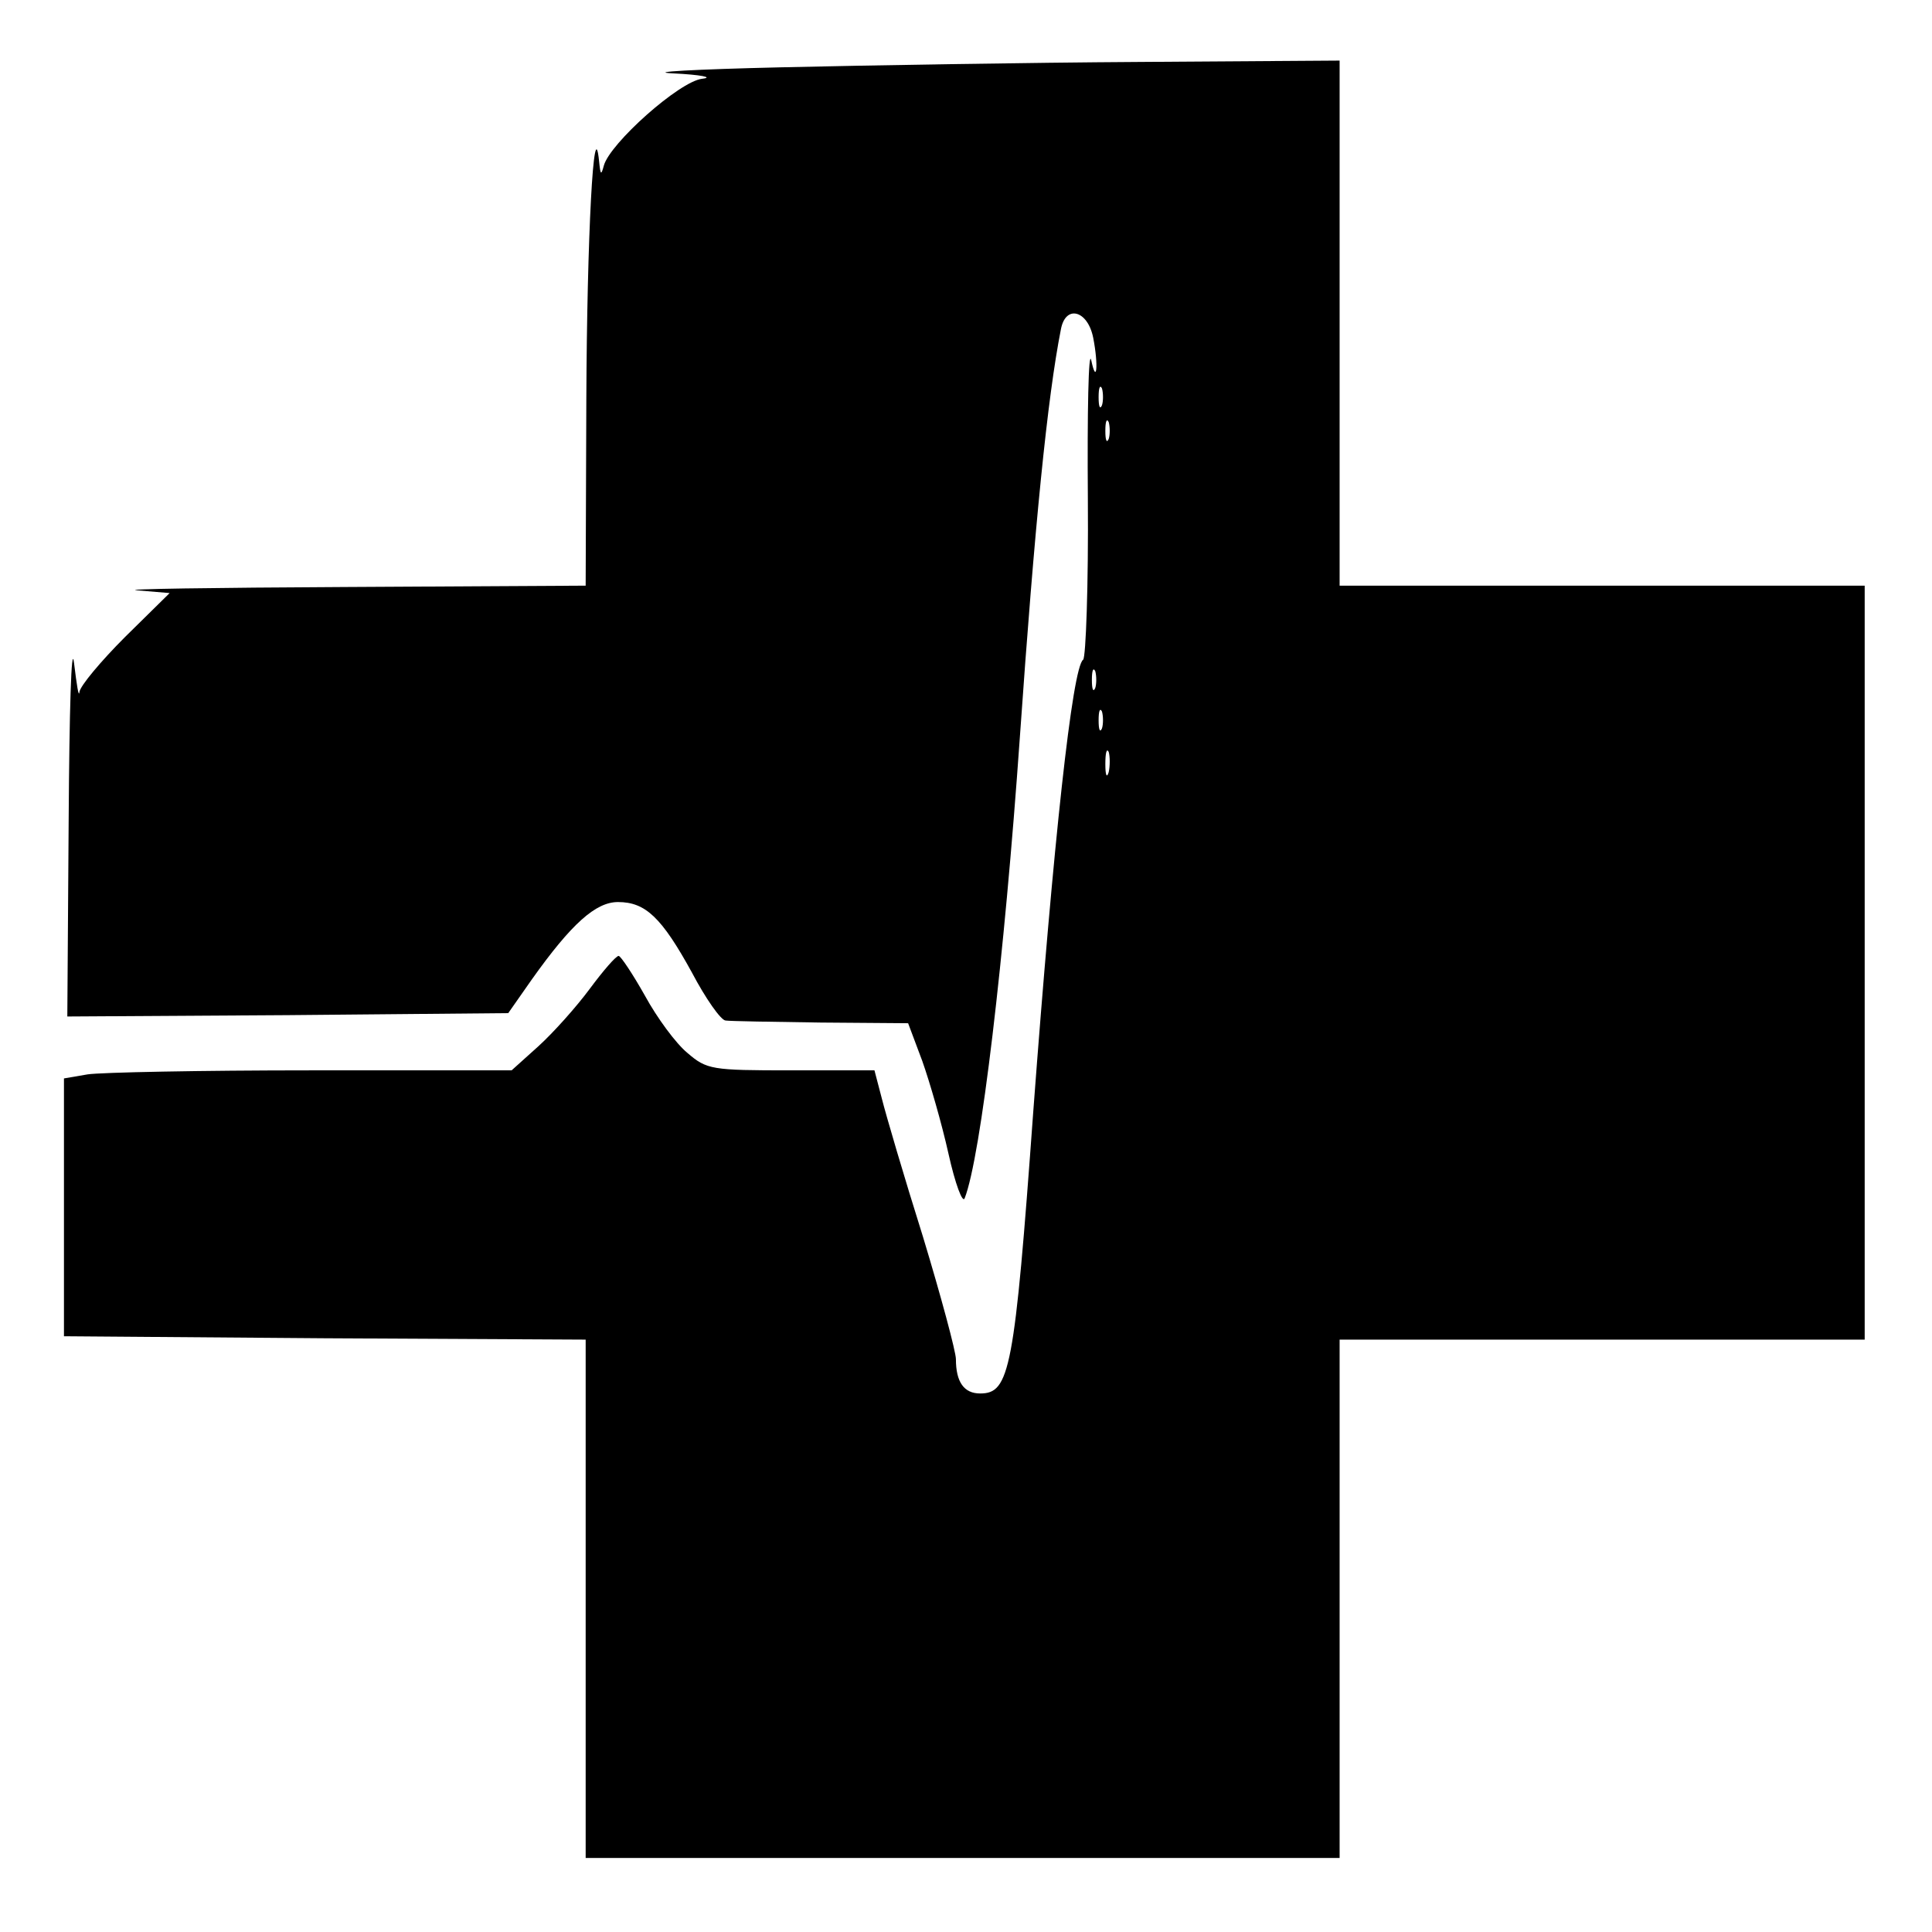 <?xml version="1.0" standalone="no"?>
<!DOCTYPE svg PUBLIC "-//W3C//DTD SVG 20010904//EN"
 "http://www.w3.org/TR/2001/REC-SVG-20010904/DTD/svg10.dtd">
<svg version="1.0" xmlns="http://www.w3.org/2000/svg"
 width="287pt" height="287pt" viewBox="0 0 287 287"
 preserveAspectRatio="xMidYMid meet">
<g transform="translate(0,287) scale(0.1,-0.1)"
fill="#000000" stroke="none">
<path d="M1160 2770 c-129 -3 -201 -7 -160 -9 41 -2 61 -6 43 -8 -34 -4 -137
-96 -146 -129 -4 -15 -5 -14 -7 6 -8 79 -18 -112 -19 -352 l-1 -278 -357 -2
c-197 -1 -336 -3 -309 -5 l48 -4 -66 -65 c-36 -36 -67 -73 -68 -82 -1 -9 -4
10 -8 43 -4 33 -7 -72 -8 -233 l-2 -292 327 2 328 3 35 50 c59 83 95 115 128
115 41 0 65 -23 110 -105 20 -38 43 -71 50 -71 6 -1 70 -2 141 -3 l130 -1 21
-56 c11 -31 29 -93 39 -138 10 -45 21 -74 24 -66 24 61 59 357 82 685 22 315
41 505 61 606 7 37 40 28 48 -13 8 -41 5 -71 -3 -33 -4 17 -6 -76 -5 -205 1
-129 -3 -237 -7 -240 -16 -11 -44 -269 -74 -670 -28 -386 -35 -420 -79 -420
-24 0 -36 17 -36 51 0 11 -22 93 -49 182 -28 89 -55 181 -61 205 l-11 42 -124
0 c-118 0 -125 1 -154 26 -17 14 -45 52 -63 85 -18 32 -36 59 -39 59 -4 0 -23
-22 -43 -49 -20 -27 -54 -65 -76 -85 l-40 -36 -298 0 c-163 0 -313 -3 -332 -6
l-35 -6 0 -191 0 -192 388 -3 387 -2 0 -385 0 -385 560 0 560 0 0 385 0 385
390 0 390 0 0 560 0 560 -390 0 -390 0 0 390 0 390 -297 -2 c-164 -1 -404 -5
-533 -8z m477 -502 c-3 -7 -5 -2 -5 12 0 14 2 19 5 13 2 -7 2 -19 0 -25z m10
-50 c-3 -7 -5 -2 -5 12 0 14 2 19 5 13 2 -7 2 -19 0 -25z m-20 -370 c-3 -7 -5
-2 -5 12 0 14 2 19 5 13 2 -7 2 -19 0 -25z m10 -60 c-3 -7 -5 -2 -5 12 0 14 2
19 5 13 2 -7 2 -19 0 -25z m10 -65 c-3 -10 -5 -4 -5 12 0 17 2 24 5 18 2 -7 2
-21 0 -30z"/>
</g>
</svg>
